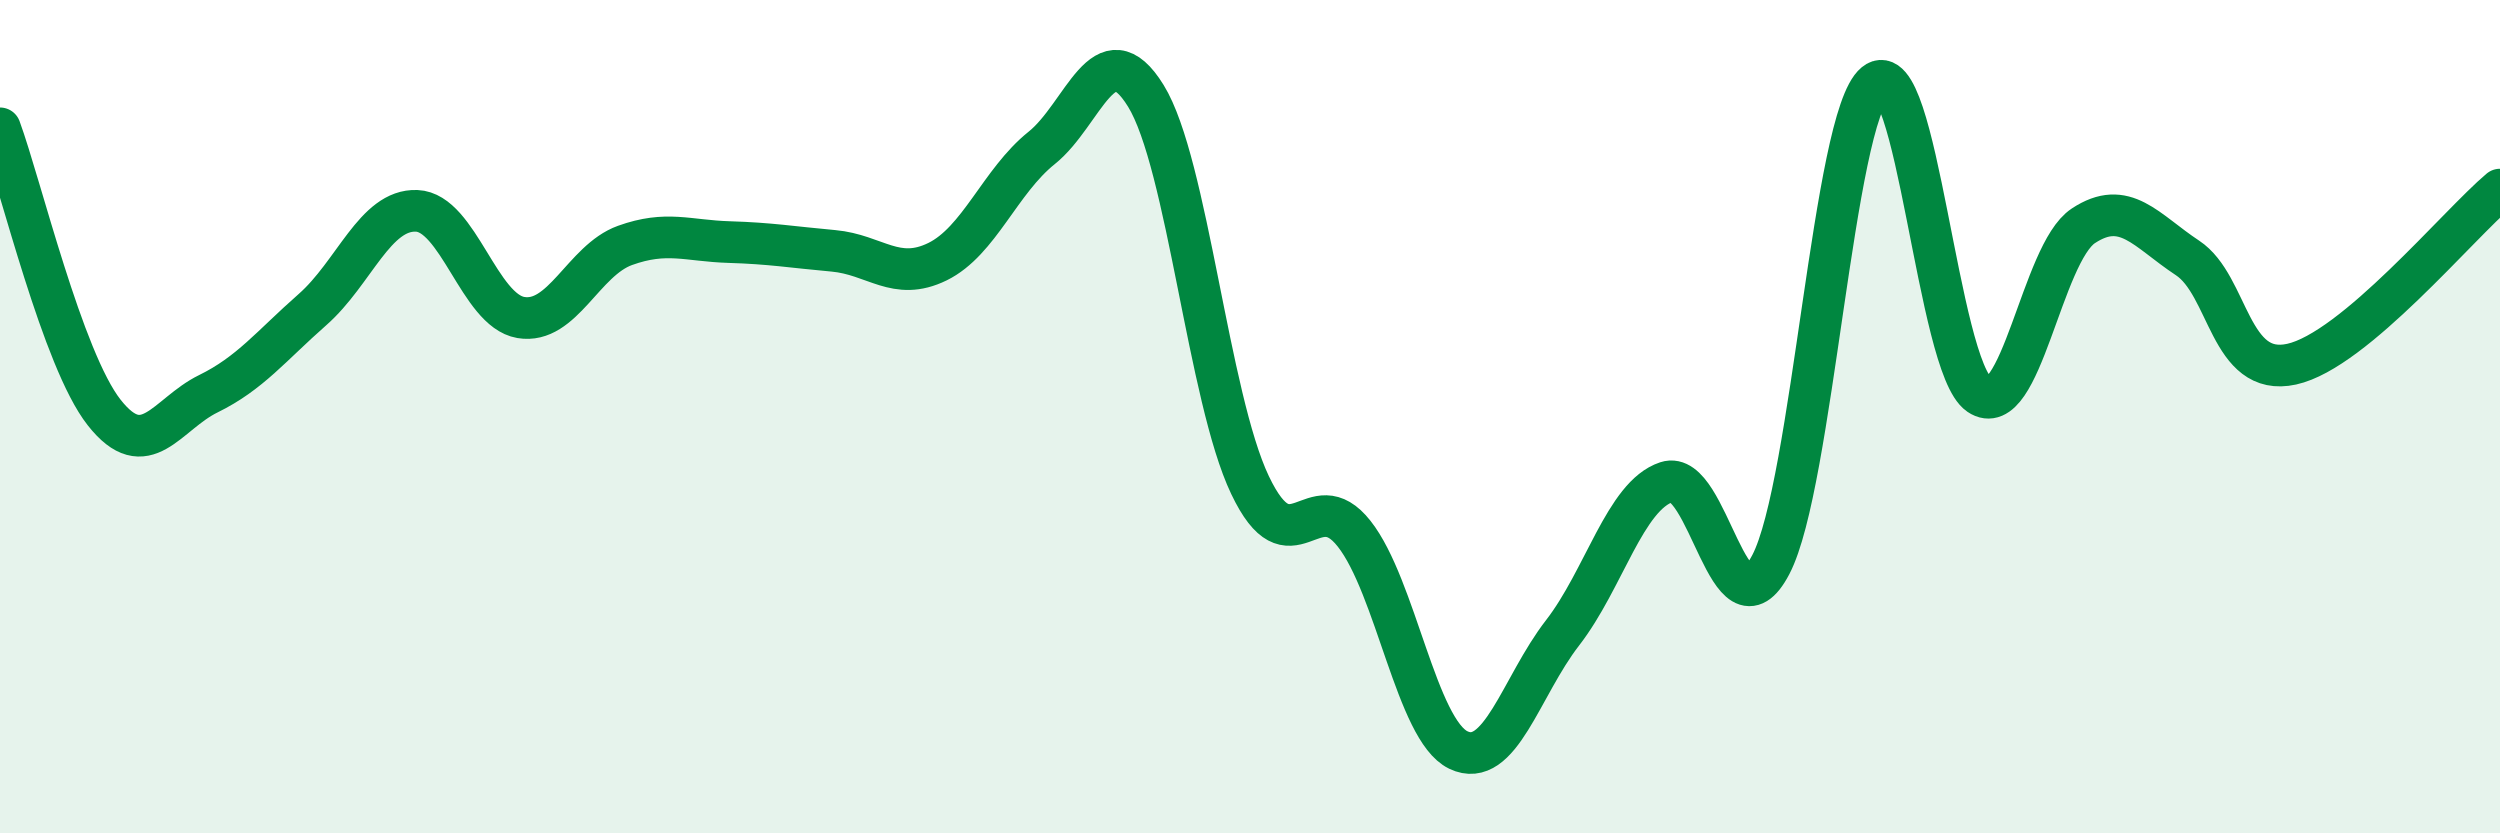 
    <svg width="60" height="20" viewBox="0 0 60 20" xmlns="http://www.w3.org/2000/svg">
      <path
        d="M 0,3.08 C 0.5,4.44 1.5,8.63 2.5,9.9 C 3.5,11.17 4,9.94 5,9.45 C 6,8.96 6.5,8.31 7.5,7.43 C 8.5,6.55 9,5.02 10,5.06 C 11,5.1 11.5,7.45 12.5,7.62 C 13.5,7.79 14,6.25 15,5.89 C 16,5.53 16.5,5.78 17.5,5.81 C 18.5,5.84 19,5.93 20,6.02 C 21,6.11 21.5,6.77 22.5,6.28 C 23.5,5.79 24,4.35 25,3.55 C 26,2.75 26.5,0.68 27.5,2.3 C 28.5,3.92 29,9.54 30,11.64 C 31,13.74 31.5,11.54 32.5,12.81 C 33.5,14.08 34,17.52 35,18 C 36,18.48 36.5,16.48 37.5,15.19 C 38.5,13.9 39,11.9 40,11.57 C 41,11.24 41.5,15.46 42.5,13.55 C 43.5,11.64 44,2.82 45,2 C 46,1.18 46.5,8.79 47.5,9.47 C 48.5,10.15 49,6.08 50,5.42 C 51,4.76 51.5,5.53 52.5,6.19 C 53.5,6.85 53.5,9.07 55,8.74 C 56.5,8.41 59,5.39 60,4.55L60 20L0 20Z"
        fill="#008740"
        opacity="0.1"
        stroke-linecap="round"
        stroke-linejoin="round"
      />
      <path
        d="M 0,3.08 C 0.5,4.44 1.5,8.63 2.5,9.9 C 3.5,11.17 4,9.94 5,9.45 C 6,8.96 6.5,8.31 7.5,7.43 C 8.5,6.55 9,5.02 10,5.06 C 11,5.1 11.5,7.45 12.5,7.62 C 13.5,7.79 14,6.25 15,5.89 C 16,5.53 16.5,5.78 17.5,5.81 C 18.5,5.84 19,5.93 20,6.02 C 21,6.11 21.5,6.77 22.5,6.28 C 23.5,5.79 24,4.35 25,3.55 C 26,2.75 26.5,0.68 27.5,2.3 C 28.5,3.92 29,9.54 30,11.64 C 31,13.74 31.5,11.54 32.5,12.81 C 33.5,14.08 34,17.52 35,18 C 36,18.48 36.5,16.48 37.5,15.19 C 38.5,13.9 39,11.9 40,11.57 C 41,11.24 41.5,15.46 42.5,13.55 C 43.5,11.64 44,2.82 45,2 C 46,1.18 46.5,8.79 47.5,9.47 C 48.5,10.15 49,6.08 50,5.42 C 51,4.76 51.5,5.53 52.5,6.19 C 53.5,6.85 53.5,9.07 55,8.74 C 56.5,8.41 59,5.39 60,4.55"
        stroke="#008740"
        stroke-width="1"
        fill="none"
        stroke-linecap="round"
        stroke-linejoin="round"
      />
    </svg>
  